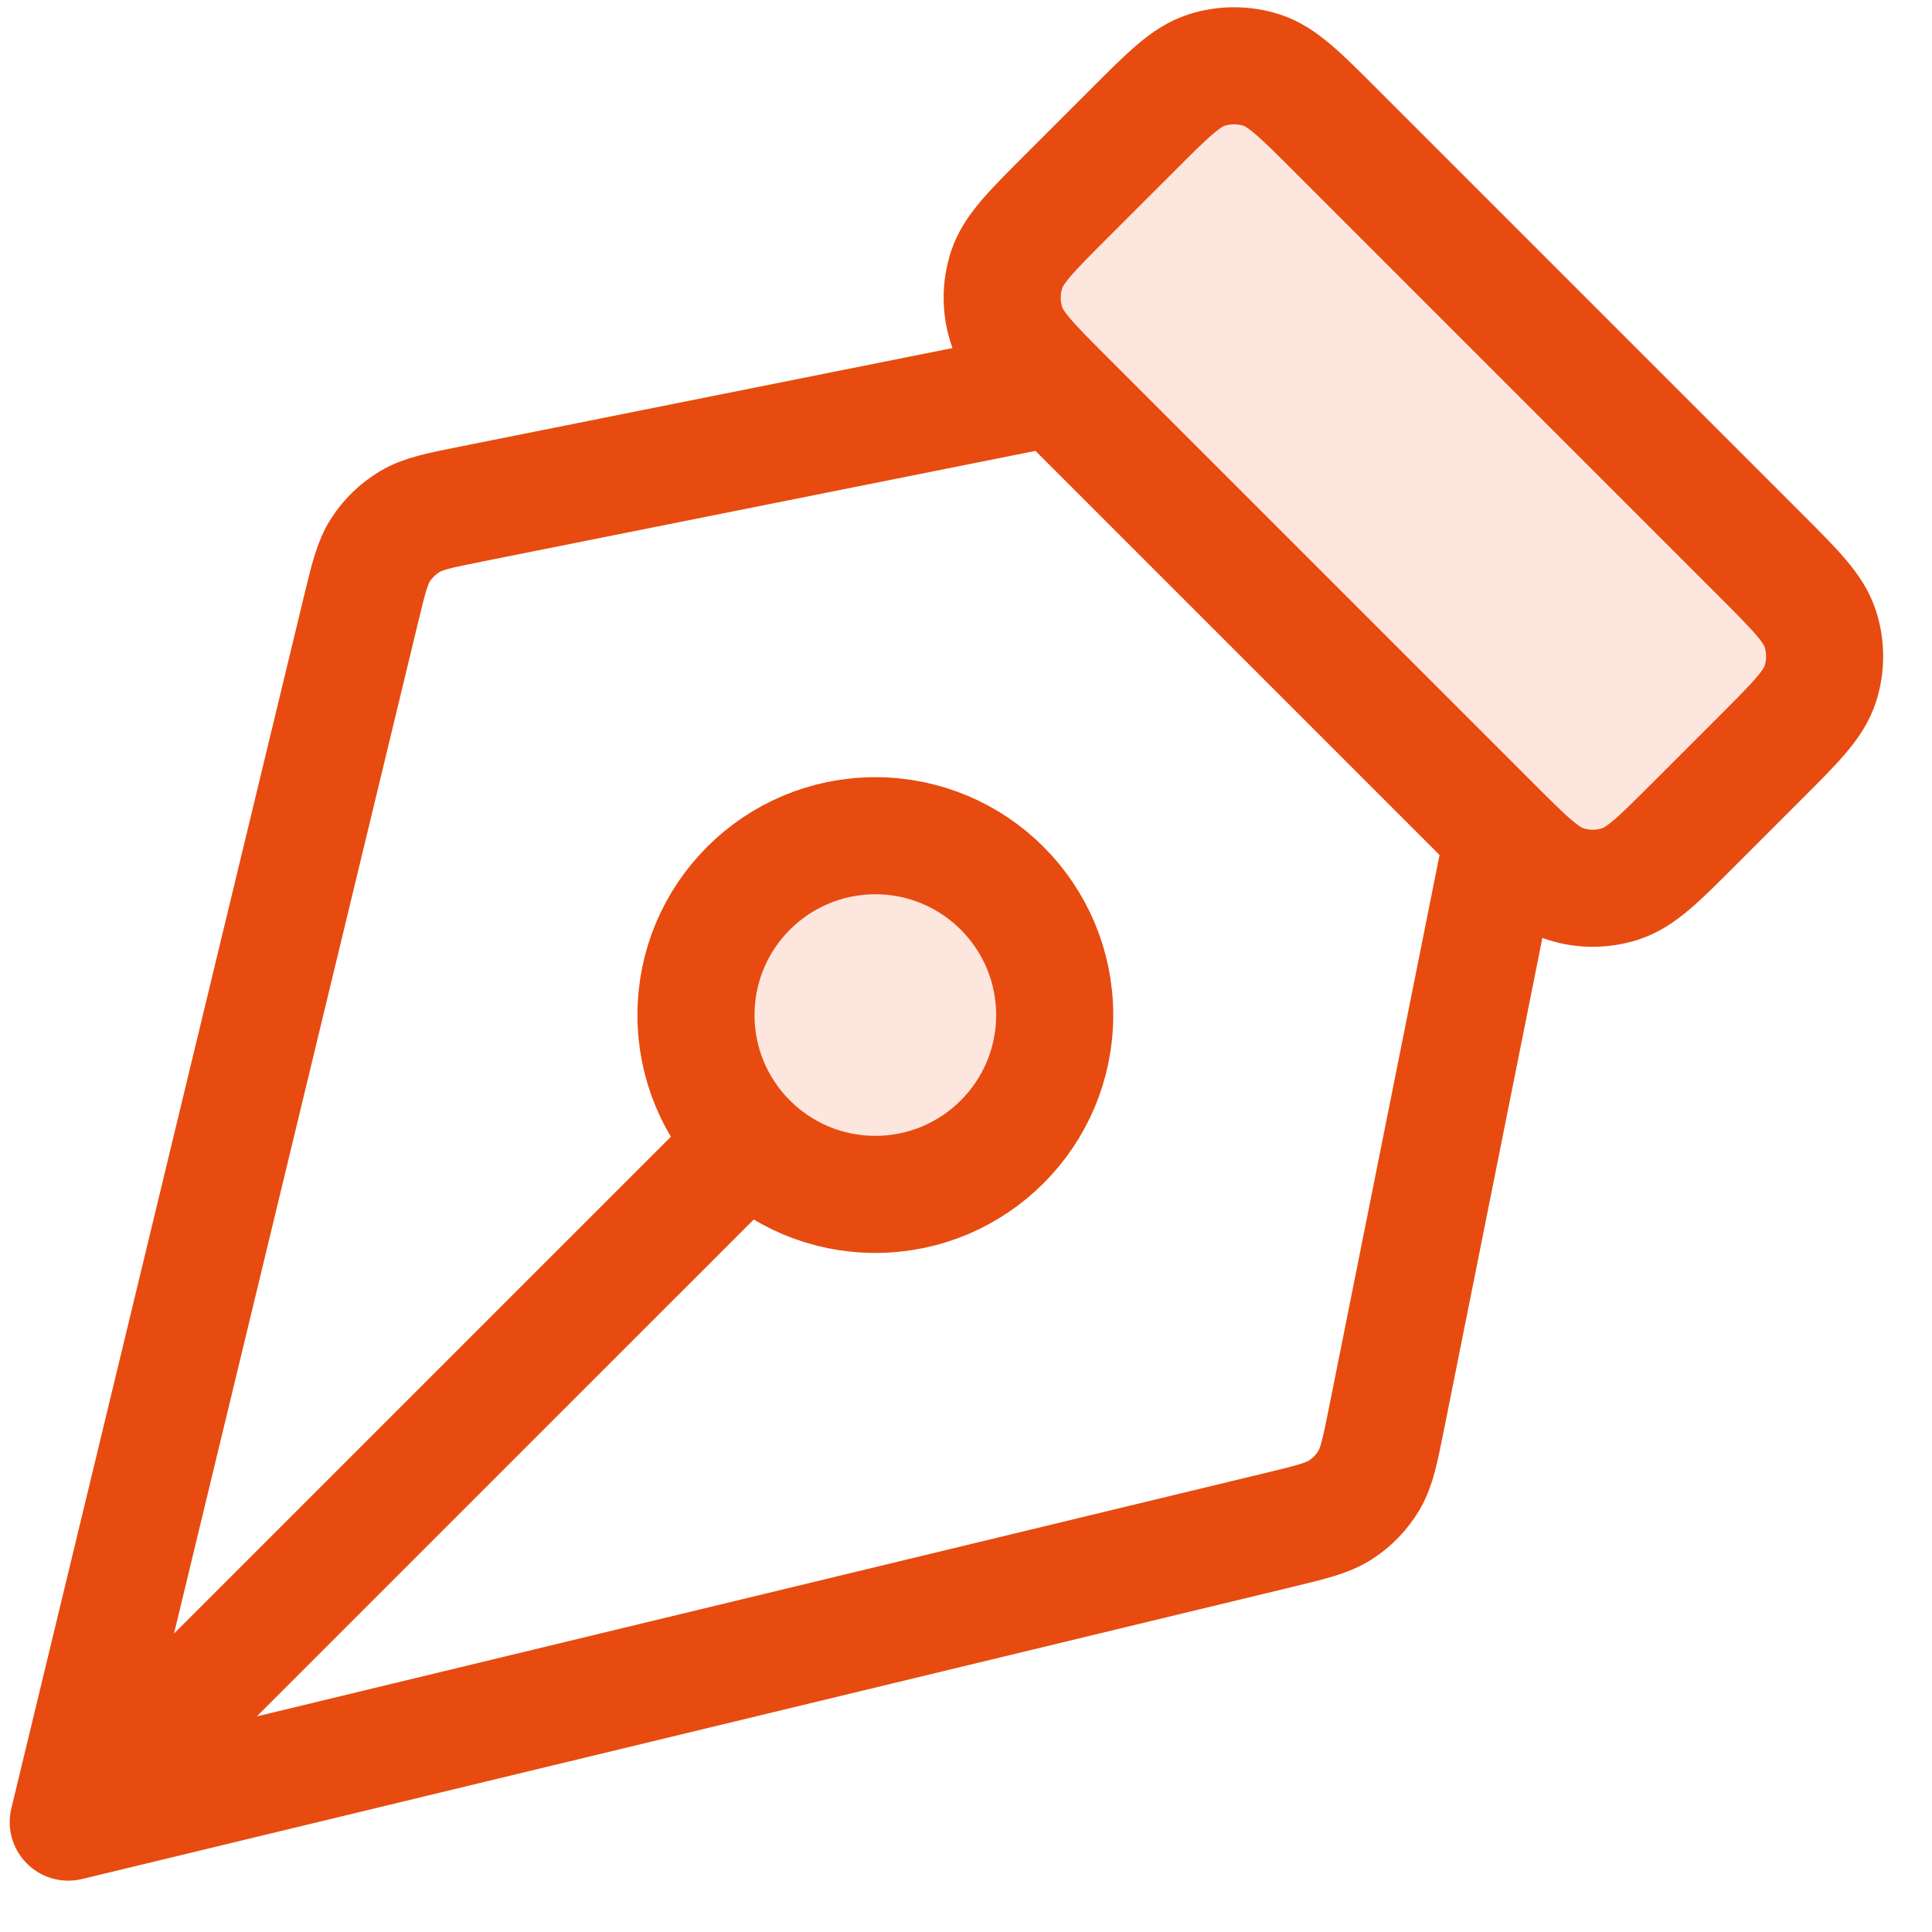 <svg width="33" height="33" viewBox="0 0 33 33" fill="none" xmlns="http://www.w3.org/2000/svg">
<path d="M28.938 14.073C28.332 14.68 28.028 14.983 27.679 15.097C27.371 15.197 27.04 15.197 26.732 15.097C26.382 14.983 26.079 14.68 25.472 14.073L18.216 6.817C17.61 6.211 17.306 5.907 17.193 5.558C17.093 5.25 17.093 4.919 17.193 4.611C17.306 4.261 17.61 3.958 18.216 3.351L19.346 2.222C19.952 1.615 20.255 1.312 20.605 1.198C20.913 1.099 21.244 1.099 21.552 1.198C21.901 1.312 22.205 1.615 22.811 2.222L30.067 9.478C30.674 10.085 30.977 10.388 31.091 10.738C31.191 11.045 31.191 11.377 31.091 11.684C30.977 12.034 30.674 12.338 30.067 12.944L28.938 14.073Z" fill="#E74B10" fill-opacity="0.14"/>
<path d="M1.166 31.123L12.786 19.504L1.166 31.123Z" fill="#E74B10" fill-opacity="0.14"/>
<path d="M18.015 17.338C18.015 15.646 16.643 14.275 14.951 14.275C13.26 14.275 11.888 15.646 11.888 17.338C11.888 19.03 13.26 20.401 14.951 20.401C16.643 20.401 18.015 19.03 18.015 17.338Z" fill="#E74B10" fill-opacity="0.14"/>
<path d="M18.015 6.616L8.062 8.607C7.506 8.718 7.228 8.773 7.001 8.909C6.801 9.028 6.631 9.192 6.503 9.387C6.359 9.608 6.293 9.884 6.16 10.435L1.166 31.123M1.166 31.123L21.855 26.13C22.406 25.997 22.682 25.93 22.902 25.786C23.098 25.659 23.261 25.488 23.381 25.288C23.516 25.062 23.572 24.784 23.683 24.228L25.674 14.275M1.166 31.123L12.786 19.504M30.067 9.478L22.811 2.222C22.205 1.615 21.901 1.312 21.552 1.198C21.244 1.099 20.913 1.099 20.605 1.198C20.255 1.312 19.952 1.615 19.346 2.222L18.216 3.351C17.61 3.958 17.306 4.261 17.193 4.611C17.093 4.919 17.093 5.25 17.193 5.558C17.306 5.907 17.61 6.211 18.216 6.817L25.472 14.073C26.079 14.68 26.382 14.983 26.732 15.097C27.04 15.197 27.371 15.197 27.679 15.097C28.028 14.983 28.332 14.68 28.938 14.073L30.067 12.944C30.674 12.338 30.977 12.034 31.091 11.684C31.191 11.377 31.191 11.045 31.091 10.738C30.977 10.388 30.674 10.085 30.067 9.478ZM14.951 14.275C16.643 14.275 18.015 15.646 18.015 17.338C18.015 19.03 16.643 20.401 14.951 20.401C13.26 20.401 11.888 19.03 11.888 17.338C11.888 15.646 13.26 14.275 14.951 14.275Z" stroke="#E74B10" stroke-width="2" stroke-linecap="round" stroke-linejoin="round"/>
</svg>
